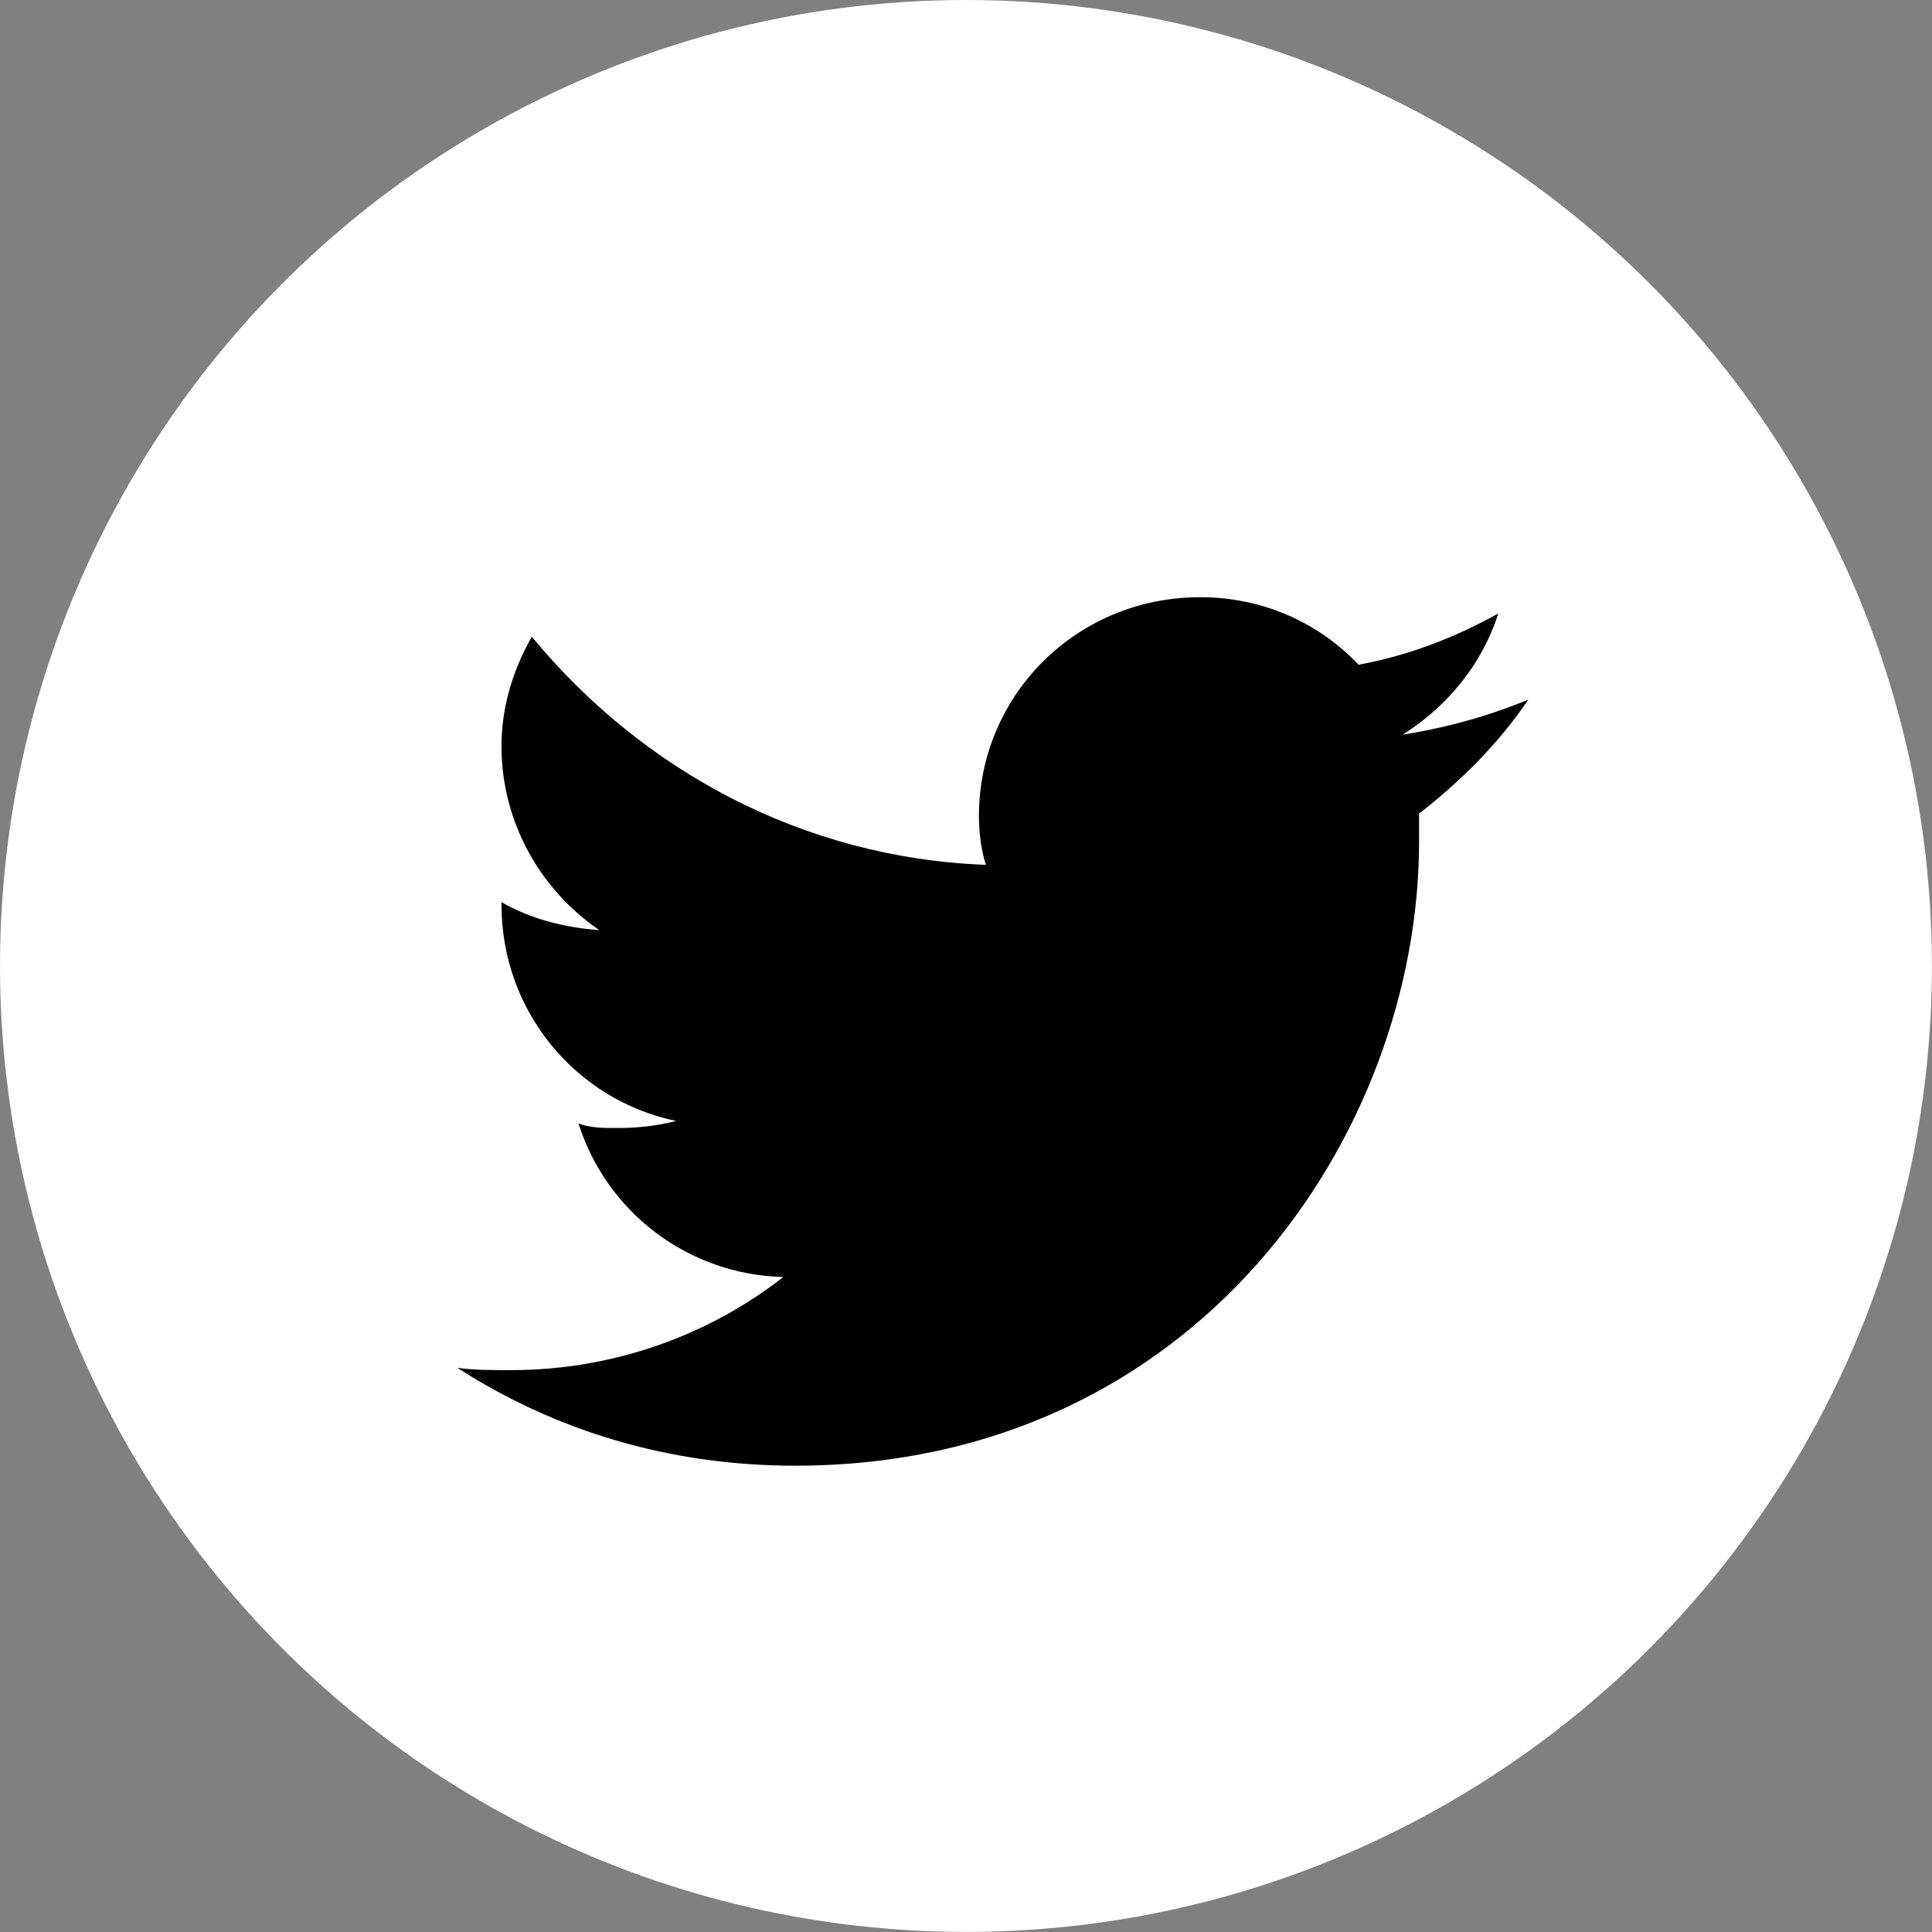 <?xml version="1.0" encoding="utf-8"?>
<!-- Generator: Adobe Illustrator 17.0.0, SVG Export Plug-In . SVG Version: 6.00 Build 0)  -->
<!DOCTYPE svg PUBLIC "-//W3C//DTD SVG 1.1//EN" "http://www.w3.org/Graphics/SVG/1.1/DTD/svg11.dtd">
<svg version="1.1" id="Layer_1" xmlns="http://www.w3.org/2000/svg" xmlns:xlink="http://www.w3.org/1999/xlink" x="0px" y="0px"
	 width="24.441px" height="24.441px" viewBox="0 0 24.441 24.441" enable-background="new 0 0 24.441 24.441" xml:space="preserve">
<rect x="0" y="0" width="24.441" height="24.441" fill="#808080" stroke="none"/>
<circle fill="#FFFFFF" cx="12.22" cy="12.22" r="12.22"/>
<path fill="#010101" d="M17.952,10.293c0,0.118,0,0.235,0,0.355c0,3.682-2.797,7.894-7.894,7.894c-1.59,0-3.034-0.441-4.272-1.238
	c0.206,0.029,0.441,0.029,0.679,0.029c1.295,0,2.502-0.441,3.444-1.178c-1.207-0.029-2.238-0.825-2.591-1.943
	c0.146,0.058,0.324,0.058,0.499,0.058c0.266,0,0.501-0.029,0.736-0.089c-1.266-0.264-2.209-1.384-2.209-2.739v-0.029
	c0.355,0.206,0.796,0.324,1.238,0.353c-0.736-0.499-1.238-1.355-1.238-2.327c0-0.501,0.149-0.971,0.384-1.384
	c1.384,1.679,3.418,2.799,5.745,2.886c-0.06-0.175-0.089-0.413-0.089-0.616c0-1.533,1.238-2.77,2.799-2.77
	c0.794,0,1.502,0.324,2.003,0.854c0.648-0.118,1.238-0.353,1.768-0.648c-0.206,0.648-0.648,1.178-1.209,1.533
	c0.561-0.089,1.091-0.237,1.59-0.444C18.955,9.41,18.482,9.88,17.952,10.293z"/>
</svg>
